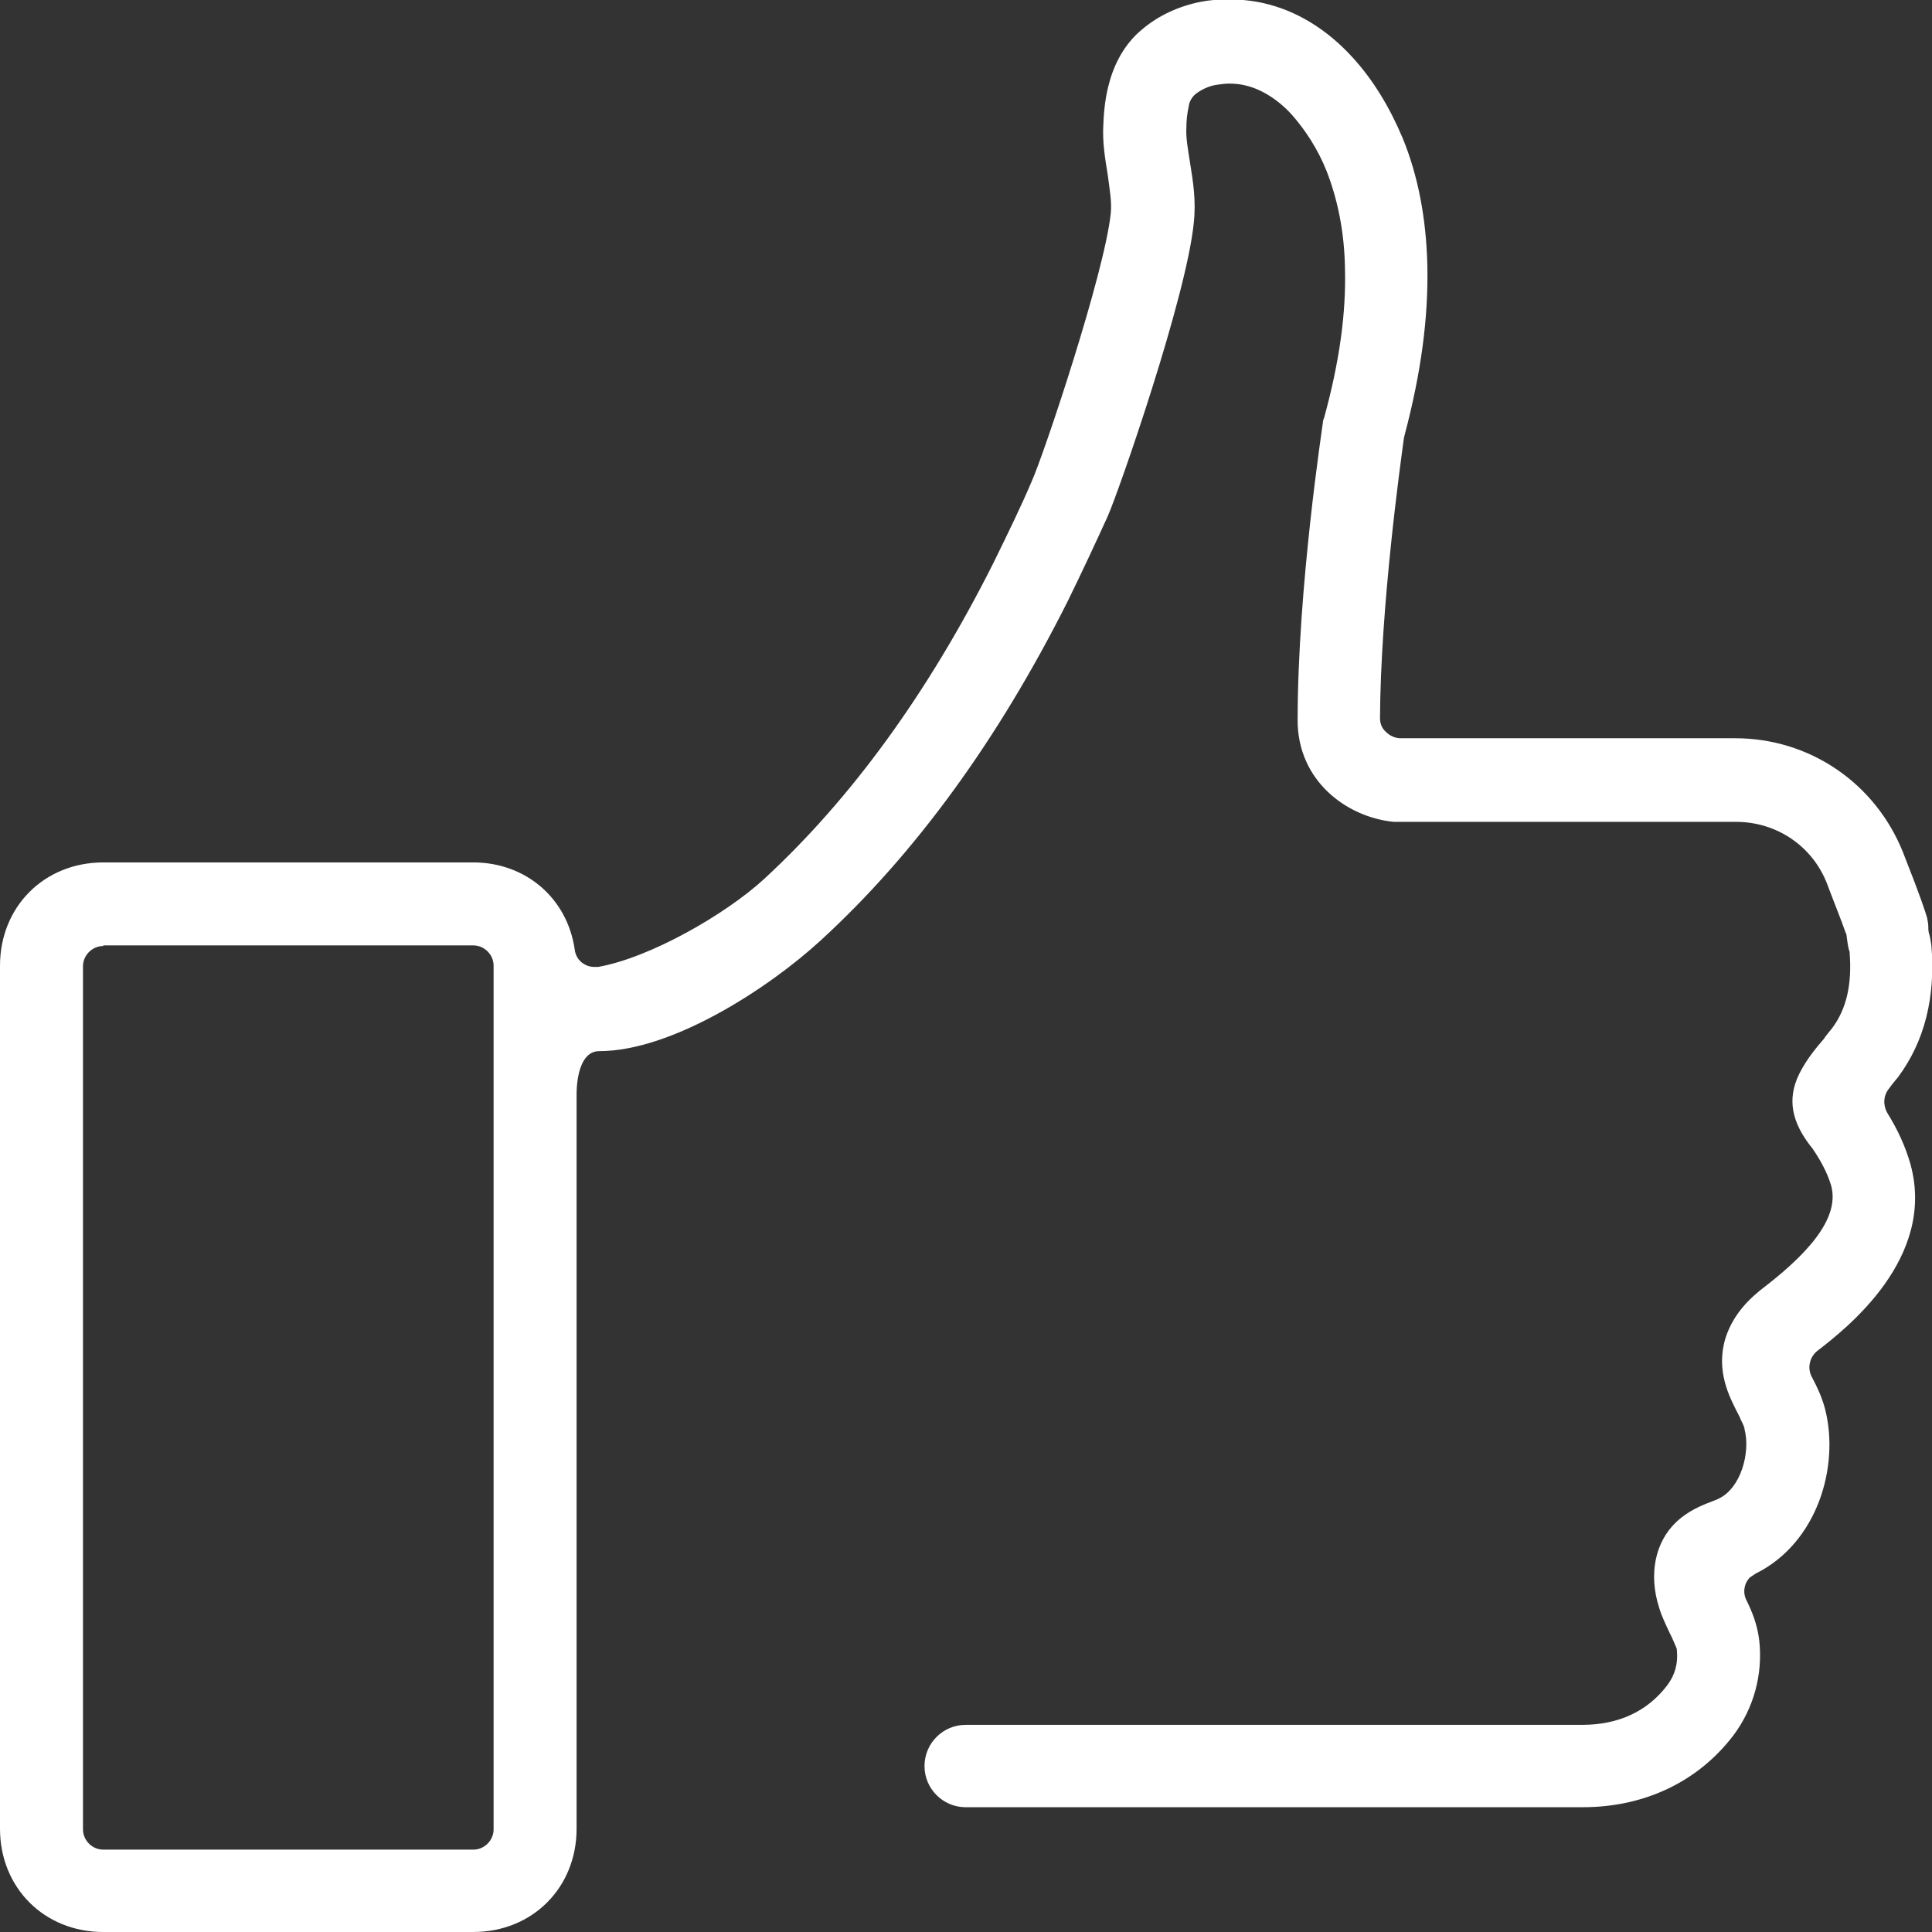 <?xml version="1.0" encoding="utf-8"?>
<!-- Generator: Adobe Illustrator 21.0.0, SVG Export Plug-In . SVG Version: 6.00 Build 0)  -->
<svg version="1.1" xmlns="http://www.w3.org/2000/svg" xmlns:xlink="http://www.w3.org/1999/xlink" x="0px" y="0px"
	 viewBox="0 0 314.3 314.3" style="enable-background:new 0 0 314.3 314.3;" xml:space="preserve">
<rect x="0" y="0" width="314.3" height="314.3" fill="#333333" stroke="none"/>
<style type="text/css">
	.st0{fill:#FFFFFF;}
</style>
<g id="Capa_1">
</g>
<g id="Modo_de_aislamiento">
	<path class="st0" d="M16.8,153.9c-1.8,0-3.3,1.5-3.3,3.3v140.4c0,1.8,1.5,3.3,3.3,3.3h60.2c1.8,0,3.3-1.5,3.3-3.3V157.1
		c0-1.8-1.5-3.3-3.3-3.3H16.8z M16.8,314.3c-9.6,0-16.8-7.2-16.8-16.8V157.1c0-9.6,7.2-16.8,16.8-16.8h60.2
		c8.5,0,15.3,5.8,16.5,14.2c0.1,0.9,0.6,1.7,1.3,2.2c0.6,0.4,1.2,0.6,1.9,0.6c0.2,0,0.4,0,0.6,0c8.5-1.5,20.8-8.6,27-14.3
		c14.2-13.1,26.7-30.3,37.3-51.4c2.5-5.1,4.5-9.2,6.2-13.2c2-4.4,11.9-34,12.9-43.7c0.2-1.8-0.2-4-0.5-6.3c-0.4-2.5-0.9-5.3-0.7-8.3
		c0.1-2.5,0.4-4.7,1-6.8c1-3.6,2.9-6.6,5.4-8.6c2.6-2.2,5.9-3.7,9.4-4.4c1.5-0.3,3-0.4,4.6-0.4c1.9,0,3.8,0.2,5.6,0.6
		c5.4,1.2,10.4,4.3,14.5,8.8c3.4,3.7,6.1,8.2,8.2,13.2c2.5,6.1,3.8,13,4,20.5c0.2,8.6-1,17.6-3.7,27.8c0,0.1-0.1,0.3-0.1,0.4
		c-0.6,4.4-3.8,27.4-3.9,45.6c0,0.9,0.3,1.7,1,2.3c0.6,0.6,1.5,1,2.3,1c0.1,0,0.2,0,0.2,0c0.1,0,0.2,0,0.2,0h54.1
		c12.1,0,22.8,7.3,27.3,18.6c3,7.6,3.6,9.6,3.9,10.6c0.1,0.5,0.2,1,0.2,1.5c0,0.3,0,0.6,0.1,1c0.2,0.6,0.3,1.4,0.4,2
		c0.7,8.4-1.1,15.6-5.4,21.4c-0.5,0.6-1,1.2-1.5,1.9c-0.9,1.1-1,2.6-0.3,3.9c1.8,2.9,3,5.6,3.8,8.4c4.2,15.3-10.4,26.7-15.2,30.4
		c-1.2,1-1.6,2.7-0.9,4.1l0.1,0.2c0.8,1.5,1.6,3.2,2.1,5.1c2.4,9.3-1.2,21.8-11.3,26.8c-0.3,0.2-0.6,0.4-0.9,0.6
		c-1,1-1.2,2.5-0.6,3.7c0.9,1.8,1.8,4,2.1,6.6c0.6,5.5-0.9,11-4.2,15.4c-5.7,7.5-14.4,11.7-24.5,11.7H157.1c-3.7,0-6.7-3-6.7-6.7
		c0-3.7,3-6.7,6.7-6.7h100.3c5.9,0,10.6-2.2,13.8-6.4c1.3-1.7,1.8-3.6,1.6-5.7c0-0.3-0.1-0.5-0.2-0.7c-0.1-0.2-0.4-1-0.8-1.8
		l-0.2-0.4c-0.6-1.3-1.3-2.7-1.7-4.1c-1.7-5.3-0.7-10.6,2.8-13.9c1.9-1.8,4.1-2.7,5.7-3.3l1-0.4c0.1,0,0.1-0.1,0.2-0.1
		c3.6-1.7,5.2-7.5,4.2-11.3c0-0.1,0-0.1,0-0.1c-0.2-0.8-0.6-1.3-0.8-1.9l-0.2-0.4c-1.5-2.9-3.7-7.1-2.1-12.4
		c1.3-4.1,4.2-6.7,6.3-8.3c8.7-6.7,12.1-12,10.9-16.5c-0.5-1.7-1.4-3.6-2.8-5.7c-0.1-0.1-0.1-0.2-0.2-0.3c-3.5-4.3-4.2-8.1-2.2-12.2
		c1.2-2.4,2.8-4.3,4.1-5.8l0.1-0.2c0.4-0.5,0.8-1,1.2-1.5c2.3-3.1,3.2-7.1,2.8-12.2c0-0.1,0-0.3-0.1-0.4c-0.2-0.8-0.3-1.6-0.4-2.4
		c0-0.2-0.1-0.4-0.2-0.6c-0.5-1.5-1.8-4.7-3-7.9c-2.4-6.1-8.2-10-14.8-10h-55c-0.3,0-0.5,0-0.7,0c-7.8-0.8-15.6-6.8-15.6-16.5
		c0-21.7,4.1-48.2,4.1-48.4c0-0.3,0.1-0.6,0.2-0.8c2.5-9.1,3.6-17,3.4-24.4c-0.1-5.9-1.2-11.2-3-15.8c-1.4-3.5-3.4-6.6-5.7-9.2
		c-2.2-2.4-4.9-4.1-7.5-4.7c-0.8-0.2-1.7-0.3-2.6-0.3c-0.7,0-1.4,0.1-2.1,0.2c-1.3,0.2-2.5,0.8-3.4,1.5c-0.6,0.5-1,1.2-1.1,1.9
		c-0.3,1.4-0.4,2.5-0.4,3.6c-0.1,1.7,0.3,3.7,0.6,5.7c0.5,3.1,1,6.2,0.6,9.8c-1.2,12-12.1,43.4-14,47.7c-2,4.4-4.2,9.1-6.5,13.8
		c-11.3,22.5-24.8,41.1-40.2,55.2c-8.5,7.8-24.2,18-36,18c-3.8,0-3.7,6.7-3.7,7.1v119.4c0,9.6-7.2,16.8-16.8,16.8H16.8z"/>
</g>
</svg>
